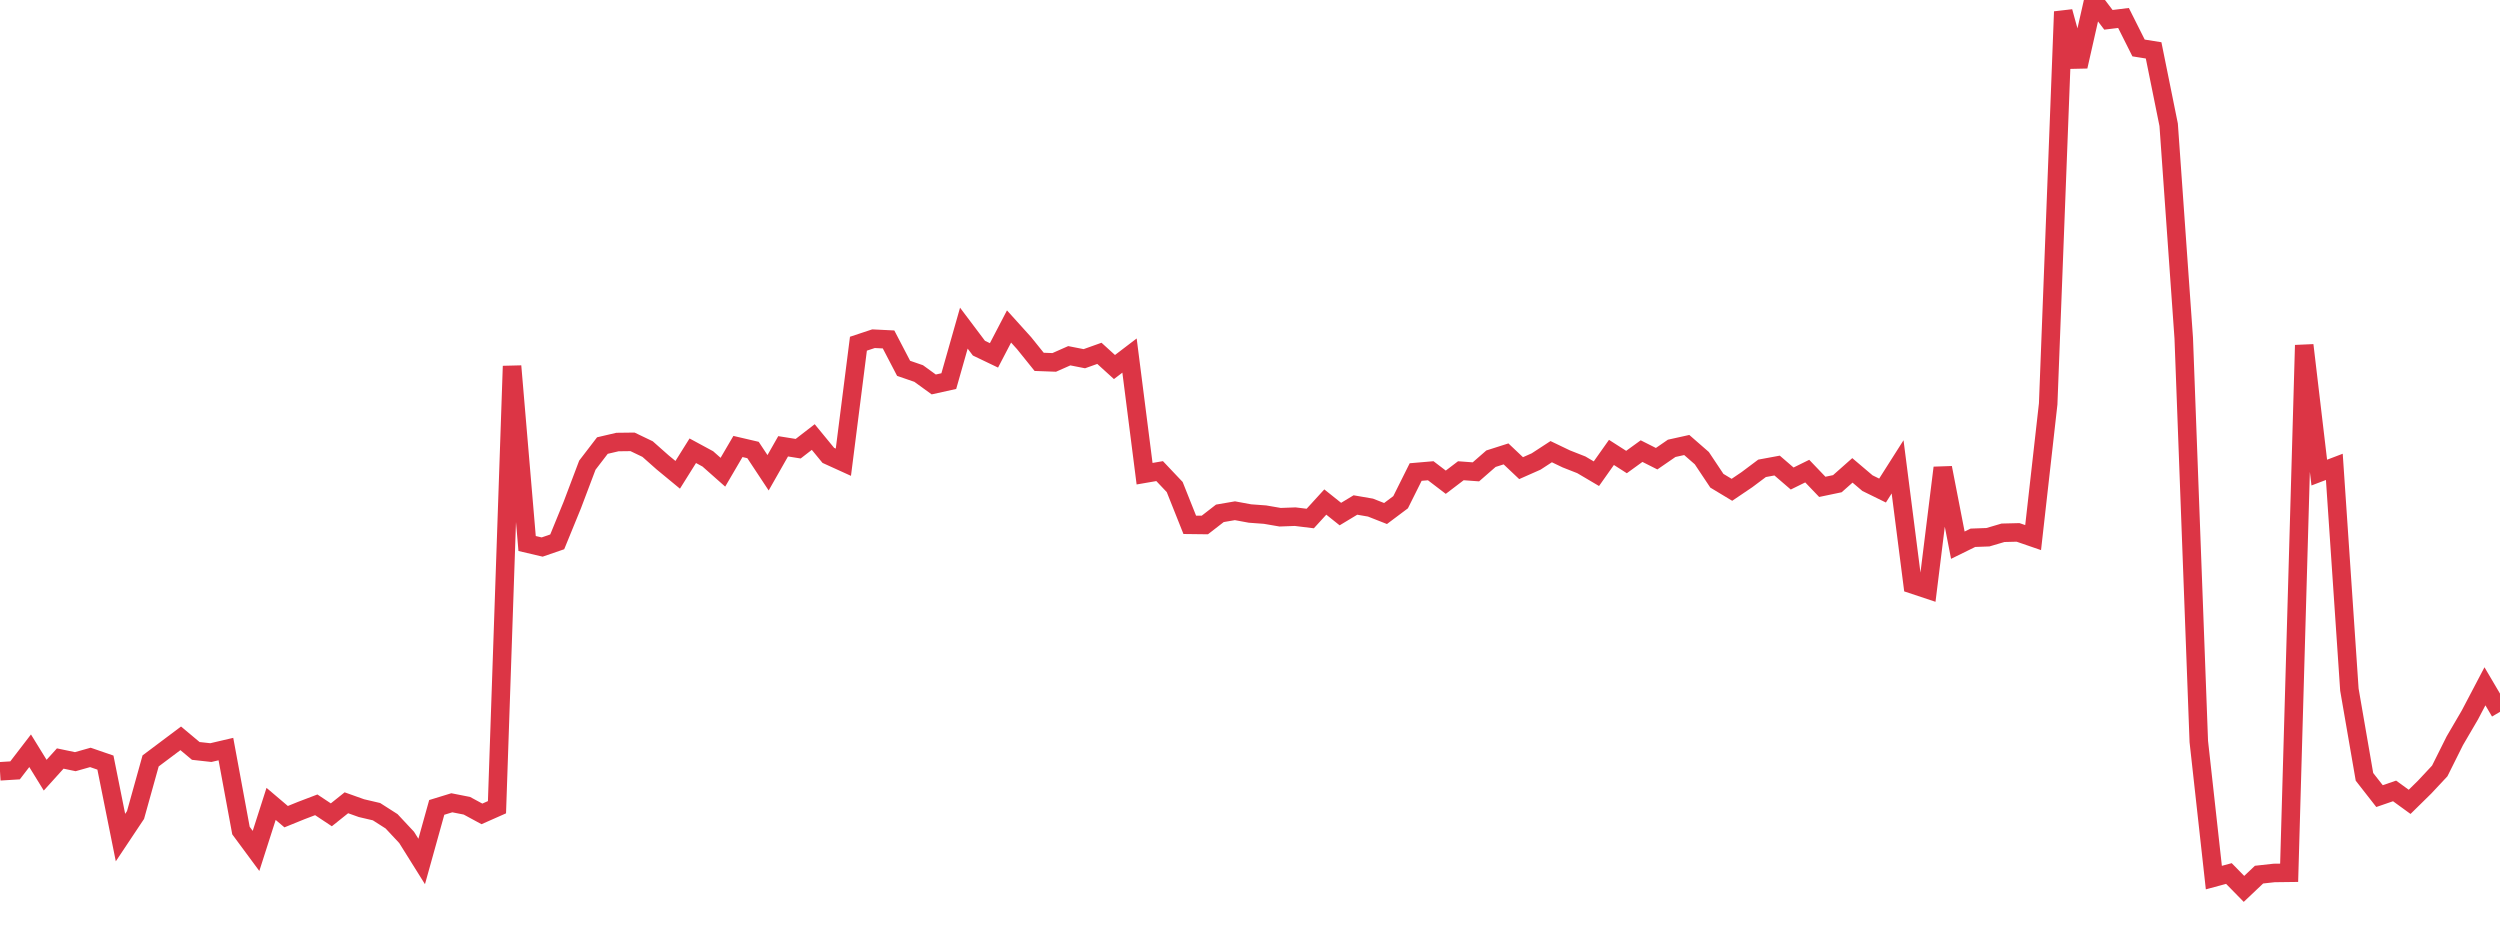 <?xml version="1.0" standalone="no"?>
<!DOCTYPE svg PUBLIC "-//W3C//DTD SVG 1.1//EN" "http://www.w3.org/Graphics/SVG/1.1/DTD/svg11.dtd">
<svg width="135" height="50" viewBox="0 0 135 50" preserveAspectRatio="none" class="sparkline" xmlns="http://www.w3.org/2000/svg"
xmlns:xlink="http://www.w3.org/1999/xlink"><path  class="sparkline--line" d="M 0 41.65 L 0 41.65 L 0.813 41.6 L 1.627 40.54 L 2.44 41.86 L 3.253 40.96 L 4.066 41.13 L 4.88 40.9 L 5.693 41.18 L 6.506 45.23 L 7.319 44.01 L 8.133 41.09 L 8.946 40.48 L 9.759 39.87 L 10.572 40.55 L 11.386 40.64 L 12.199 40.45 L 13.012 44.85 L 13.825 45.95 L 14.639 43.41 L 15.452 44.1 L 16.265 43.77 L 17.078 43.46 L 17.892 44 L 18.705 43.35 L 19.518 43.64 L 20.331 43.83 L 21.145 44.35 L 21.958 45.22 L 22.771 46.52 L 23.584 43.6 L 24.398 43.35 L 25.211 43.51 L 26.024 43.95 L 26.837 43.59 L 27.651 19.77 L 28.464 29.35 L 29.277 29.54 L 30.09 29.26 L 30.904 27.27 L 31.717 25.12 L 32.53 24.06 L 33.343 23.87 L 34.157 23.86 L 34.97 24.25 L 35.783 24.97 L 36.596 25.64 L 37.41 24.34 L 38.223 24.78 L 39.036 25.5 L 39.849 24.11 L 40.663 24.3 L 41.476 25.53 L 42.289 24.1 L 43.102 24.23 L 43.916 23.6 L 44.729 24.59 L 45.542 24.96 L 46.355 18.56 L 47.169 18.29 L 47.982 18.33 L 48.795 19.89 L 49.608 20.17 L 50.422 20.76 L 51.235 20.58 L 52.048 17.72 L 52.861 18.8 L 53.675 19.19 L 54.488 17.63 L 55.301 18.53 L 56.114 19.54 L 56.928 19.57 L 57.741 19.21 L 58.554 19.37 L 59.367 19.08 L 60.181 19.82 L 60.994 19.2 L 61.807 25.58 L 62.62 25.44 L 63.434 26.3 L 64.247 28.34 L 65.06 28.35 L 65.873 27.72 L 66.687 27.58 L 67.5 27.73 L 68.313 27.79 L 69.127 27.93 L 69.94 27.9 L 70.753 28 L 71.566 27.11 L 72.38 27.76 L 73.193 27.27 L 74.006 27.41 L 74.819 27.73 L 75.633 27.12 L 76.446 25.49 L 77.259 25.42 L 78.072 26.04 L 78.886 25.42 L 79.699 25.48 L 80.512 24.77 L 81.325 24.51 L 82.139 25.28 L 82.952 24.92 L 83.765 24.39 L 84.578 24.78 L 85.392 25.1 L 86.205 25.58 L 87.018 24.43 L 87.831 24.95 L 88.645 24.36 L 89.458 24.77 L 90.271 24.21 L 91.084 24.03 L 91.898 24.74 L 92.711 25.96 L 93.524 26.45 L 94.337 25.9 L 95.151 25.29 L 95.964 25.14 L 96.777 25.84 L 97.59 25.44 L 98.404 26.29 L 99.217 26.12 L 100.03 25.4 L 100.843 26.09 L 101.657 26.49 L 102.47 25.21 L 103.283 31.56 L 104.096 31.83 L 104.91 25.26 L 105.723 29.44 L 106.536 29.04 L 107.349 29.01 L 108.163 28.77 L 108.976 28.75 L 109.789 29.03 L 110.602 21.81 L 111.416 0.63 L 112.229 3.59 L 113.042 0 L 113.855 1.07 L 114.669 0.97 L 115.482 2.59 L 116.295 2.72 L 117.108 6.74 L 117.922 18.26 L 118.735 40.04 L 119.548 47.39 L 120.361 47.17 L 121.175 48 L 121.988 47.23 L 122.801 47.14 L 123.614 47.13 L 124.428 18.64 L 125.241 25.52 L 126.054 25.21 L 126.867 37.24 L 127.681 41.95 L 128.494 42.99 L 129.307 42.71 L 130.12 43.3 L 130.934 42.5 L 131.747 41.63 L 132.56 40 L 133.373 38.61 L 134.187 37.06 L 135 38.44" fill="none" stroke-width="1" stroke="#dc3545"></path></svg>